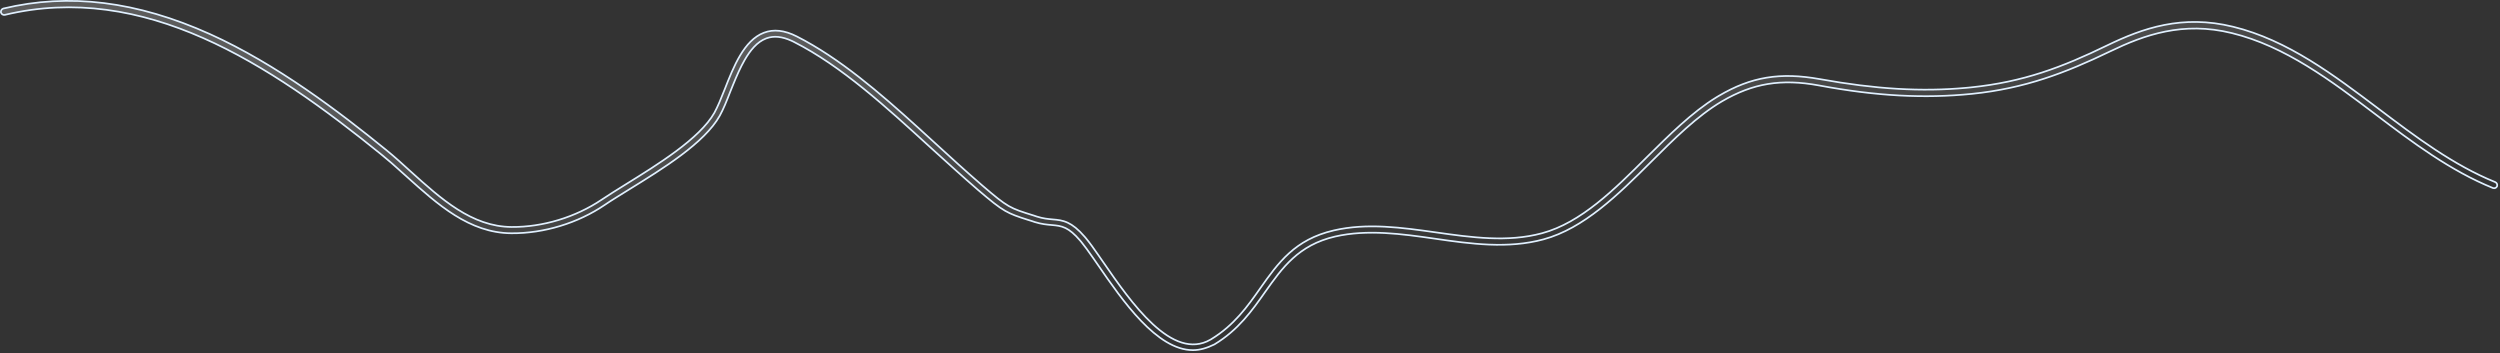 <?xml version="1.0" encoding="utf-8"?>
<svg xmlns="http://www.w3.org/2000/svg" fill="none" height="100%" overflow="visible" preserveAspectRatio="none" style="display: block;" viewBox="0 0 870 123" width="100%">
<rect x="0" y="0" width="870" height="123" fill="#333333" stroke="none"/>
<path d="M1.148 2.974C24.109 -2.503 47.596 0.422 73.027 11.848V11.847C96.326 22.375 118.082 38.926 134.378 52.181L134.379 52.182C137.26 54.51 140.216 57.215 143.033 59.777L143.034 59.778C153.383 69.098 164.138 78.912 178.054 78.988C188.931 79.064 200.324 75.58 209.337 69.522L209.338 69.522C211.705 67.943 214.664 66.062 217.848 64.105H217.849C223.254 60.754 229.675 56.792 235.373 52.546C241.064 48.305 246.072 43.754 248.624 39.214L248.626 39.211C249.747 37.158 250.938 34.279 252.123 31.268H252.124C253.719 27.195 255.414 22.888 257.584 19.26C259.755 15.631 262.378 12.722 265.806 11.401H265.807C269.186 10.085 273.021 10.511 277.268 12.67C292.139 20.23 306.056 32.224 319.582 44.495L325.356 49.759C330.765 54.731 336.324 59.78 341.81 64.528L341.811 64.529C346.286 68.365 348.68 70.345 351.024 71.689C353.373 73.036 355.666 73.741 359.912 75.055V75.056L360.802 75.356L360.808 75.358C362.989 76.047 364.646 76.2 366.278 76.351H366.281C368.097 76.501 369.752 76.65 371.587 77.51C373.308 78.316 375.209 79.759 377.532 82.464L378.003 83.022C379.217 84.481 380.641 86.49 382.247 88.805L383.914 91.212C388.688 98.135 394.708 106.847 401.191 112.824C404.434 115.813 407.813 118.138 411.231 119.207C414.555 120.246 417.912 120.095 421.189 118.225L421.507 118.038C429.494 113.181 434.119 106.653 438.562 100.328L438.562 100.327C444.784 91.516 450.581 83.321 464.166 80.186C475.808 77.489 487.901 79.21 499.691 80.868C511.903 82.599 524.634 84.419 536.632 81.161C543.428 79.338 549.744 75.509 555.752 70.751C561.759 65.993 567.476 60.294 573.066 54.723C580.826 47.053 588.829 39.065 597.302 33.869L598.123 33.375C609.391 26.711 619.541 25.062 633.33 27.536C652.8 31.042 668.592 32.003 684.409 30.55L685.94 30.402C704.139 28.514 717.583 23.451 733.381 15.76C745.655 9.821 759.431 4.96 777.111 9.304C796.154 13.957 812.256 26.191 827.973 38.025V38.026C840.635 47.588 853.779 57.481 868.343 63.374C868.917 63.608 869.162 64.256 868.988 64.801C868.754 65.385 868.12 65.624 867.596 65.45C852.751 59.441 839.524 49.526 826.705 39.808C811.305 28.14 795.253 16.045 776.661 11.508H776.66C759.669 7.341 746.256 12.121 734.38 17.856C718.764 25.381 704.649 30.789 686.177 32.667C669.689 34.321 653.27 33.495 632.994 29.733H632.993C619.813 27.311 610.035 28.978 599.228 35.268L599.227 35.269C590.593 40.339 582.416 48.504 574.57 56.33C563.072 67.794 551.201 79.478 537.143 83.295C524.692 86.666 511.862 84.871 499.332 83.061C487.859 81.406 475.874 79.737 464.624 82.312H464.623C451.834 85.278 446.221 93.204 440.295 101.564L440.294 101.565C435.703 108.116 430.922 114.84 422.621 119.85C420.056 121.116 417.585 121.851 415.128 121.851C408.888 121.85 402.76 117.565 397.102 111.671C391.454 105.788 386.337 98.37 382.111 92.228L382.11 92.227L380.458 89.846C378.873 87.573 377.491 85.643 376.316 84.222L375.91 83.738C373.906 81.395 372.318 80.11 370.817 79.379C369.215 78.598 367.736 78.465 366.036 78.314C364.333 78.164 362.509 78.015 360.097 77.272L359.216 76.973L359.209 76.971L357.618 76.474C354.112 75.37 351.982 74.618 349.832 73.391C347.37 71.985 344.873 69.952 340.274 66.031C334.796 61.289 329.168 56.17 323.76 51.273C308.582 37.422 292.919 23.003 276.206 14.545L276.204 14.544L275.521 14.218C272.244 12.721 269.352 12.397 266.812 13.306L266.555 13.402C263.49 14.571 261.094 17.474 259.113 20.925C257.625 23.519 256.352 26.457 255.2 29.27L254.085 32.025L254.083 32.03C252.897 35.12 251.718 38.039 250.471 40.277C247.835 45.003 242.896 49.605 237.125 53.94C231.359 58.27 224.796 62.312 218.94 65.929L218.938 65.931C215.837 67.883 212.786 69.699 210.482 71.285C201.124 77.653 189.257 81.25 177.983 81.175H177.982C163.3 81.1 152.273 71.102 141.51 61.441L141.509 61.44L139.325 59.483C137.172 57.545 135.095 55.674 132.978 53.975H132.979C93.425 21.893 50.053 -6.38 1.668 5.179C1.09 5.294 0.502 4.944 0.319 4.342C0.211 3.746 0.565 3.154 1.148 2.974Z" fill="url(#paint0_linear_0_19213)" fill-opacity="0.2" id="Vector" stroke="#E0F0FF" stroke-width="0.6"/>
<defs>
<linearGradient gradientUnits="userSpaceOnUse" id="paint0_linear_0_19213" x1="513.562" x2="504.076" y1="92.843" y2="-7.49">
<stop stop-color="white" stop-opacity="0"/>
<stop offset="1" stop-color="white"/>
</linearGradient>
</defs>
</svg>